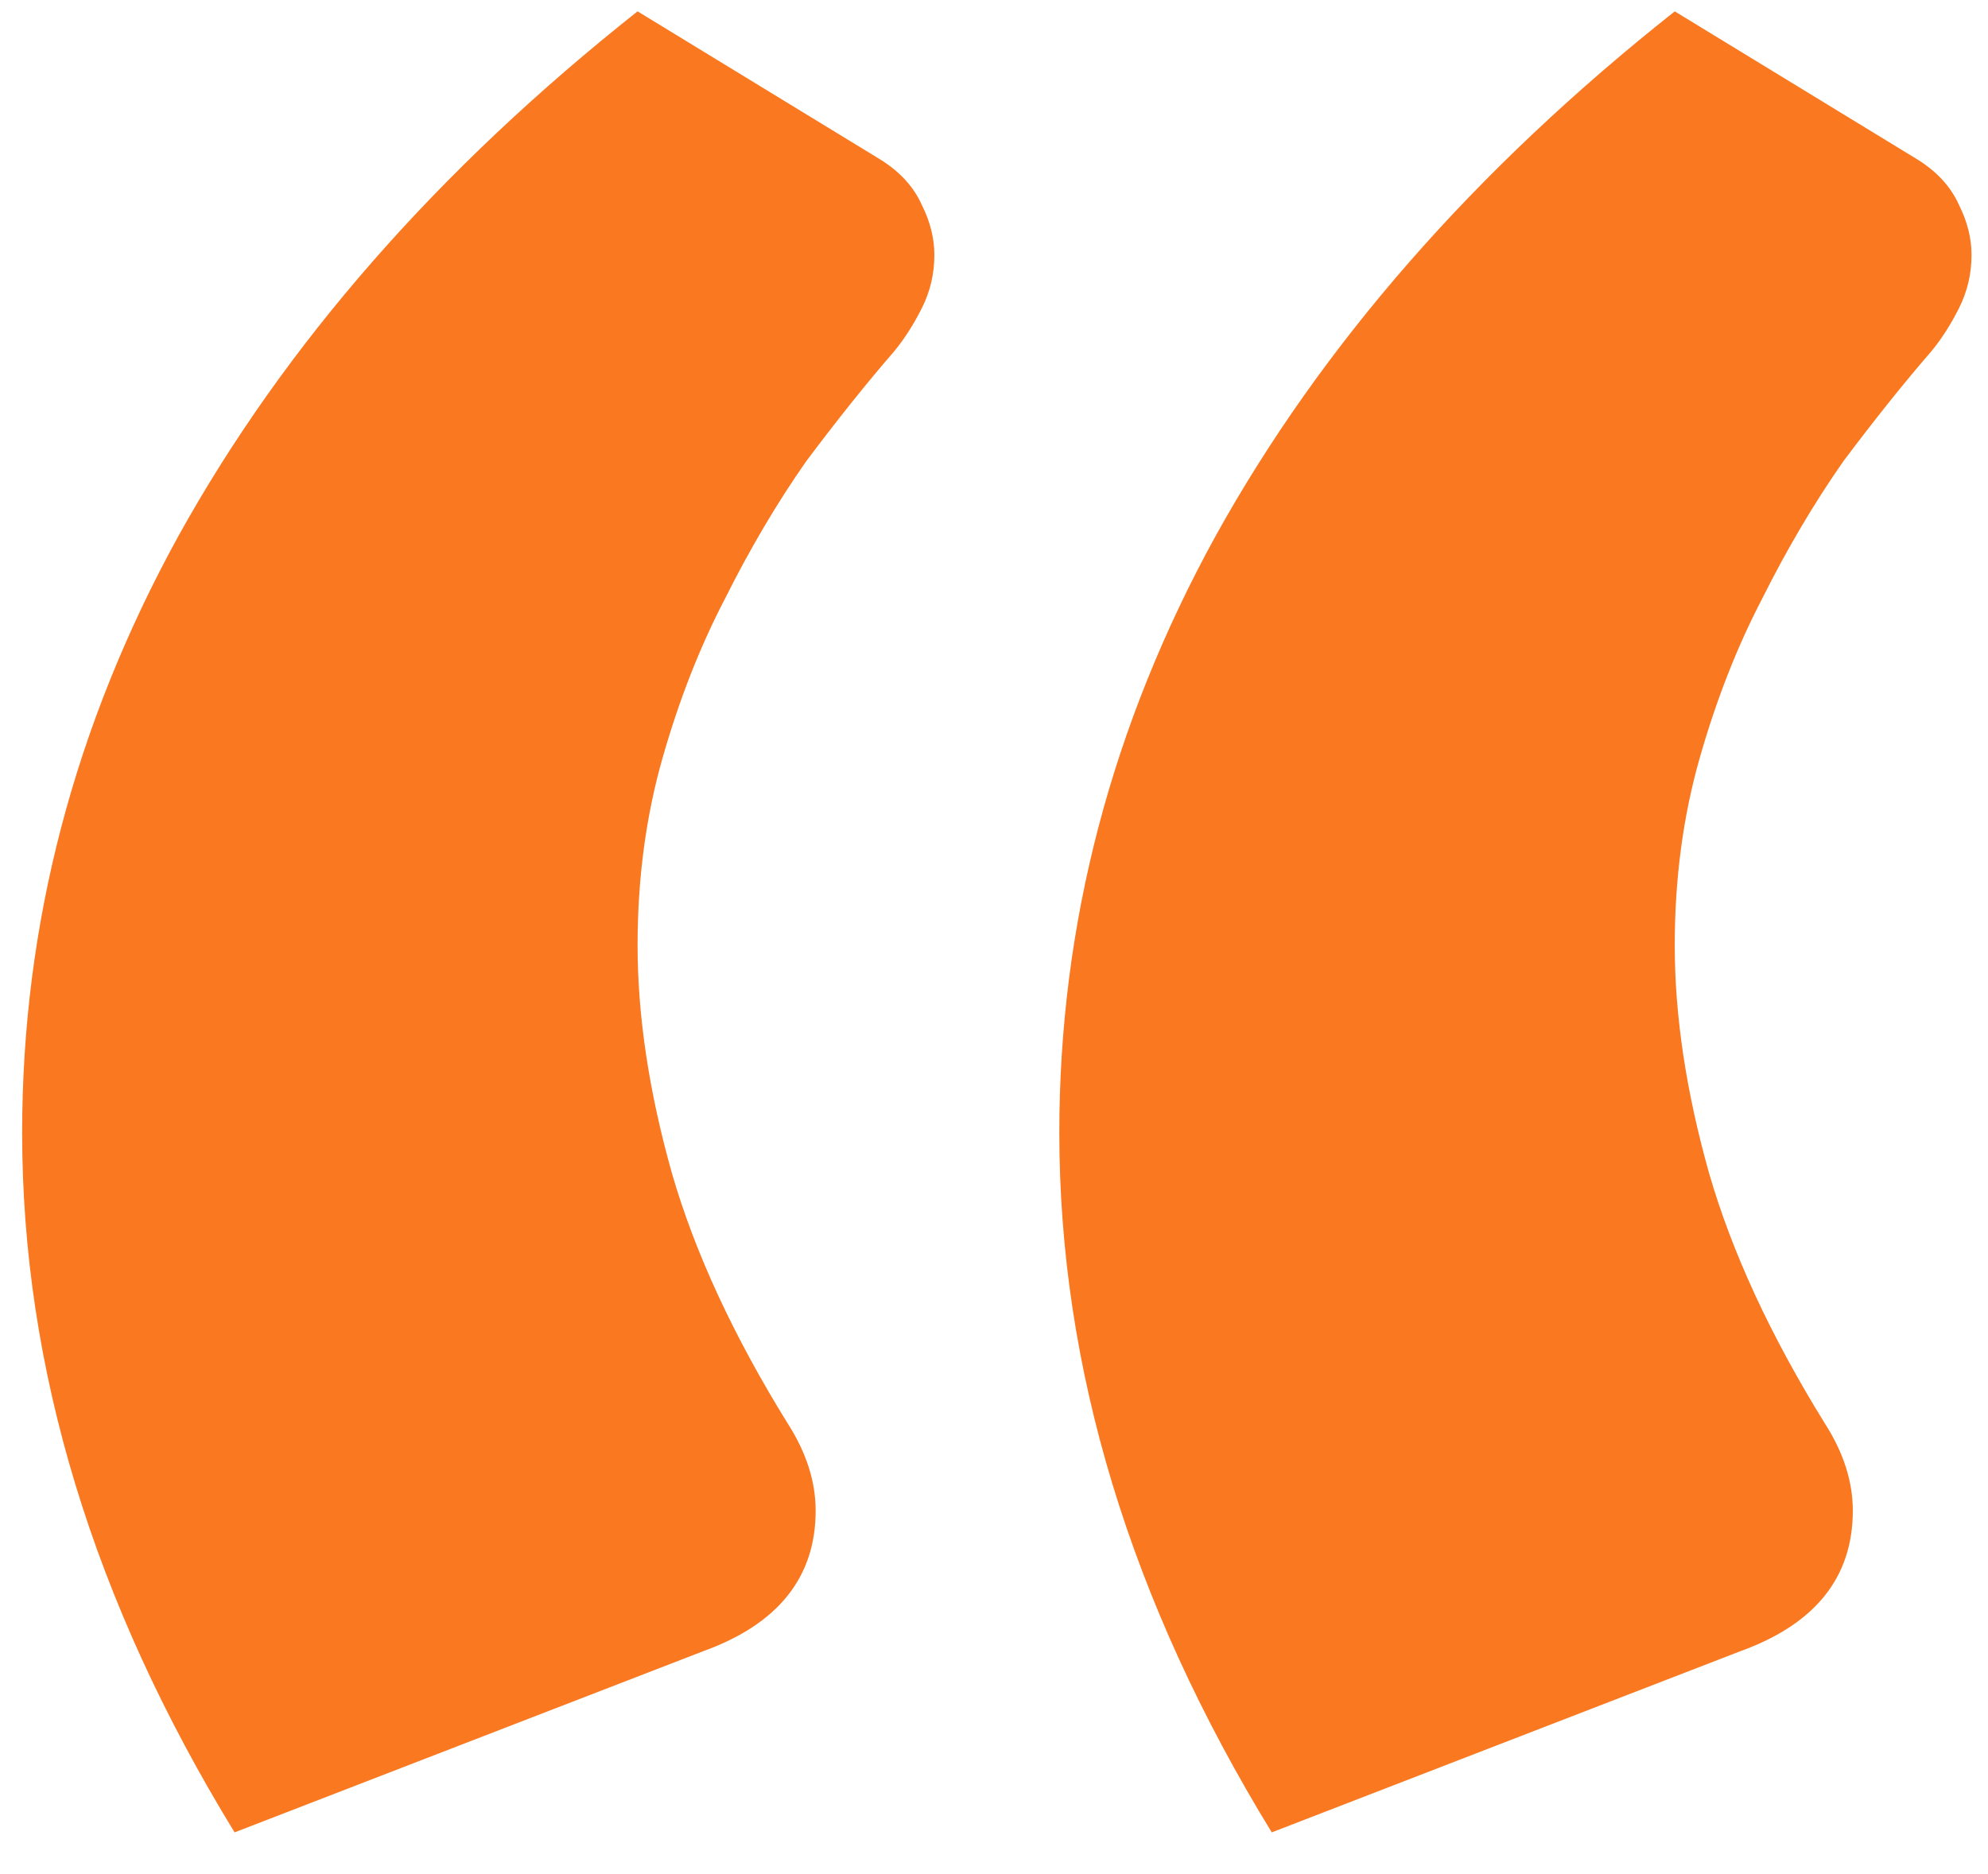 <svg width="35" height="33" viewBox="0 0 35 33" fill="none" xmlns="http://www.w3.org/2000/svg">
<path d="M4.13 32.265C1.637 28.195 0.39 24.088 0.39 19.945C0.39 16.278 1.307 12.777 3.14 9.44C5.01 6.067 7.705 2.987 11.225 0.2L15.46 2.785C15.827 3.005 16.083 3.28 16.23 3.61C16.377 3.903 16.45 4.197 16.45 4.49C16.45 4.82 16.377 5.132 16.23 5.425C16.083 5.718 15.918 5.975 15.735 6.195C15.258 6.745 14.745 7.387 14.195 8.12C13.682 8.853 13.205 9.66 12.765 10.54C12.325 11.383 11.958 12.318 11.665 13.345C11.372 14.372 11.225 15.472 11.225 16.645C11.225 17.892 11.427 19.23 11.83 20.66C12.233 22.053 12.912 23.52 13.865 25.06C14.195 25.573 14.36 26.087 14.36 26.6C14.36 27.773 13.7 28.598 12.38 29.075L4.13 32.265ZM22.39 32.265C19.897 28.195 18.65 24.088 18.65 19.945C18.65 16.278 19.567 12.777 21.4 9.44C23.27 6.067 25.965 2.987 29.485 0.2L33.72 2.785C34.087 3.005 34.343 3.28 34.49 3.61C34.637 3.903 34.71 4.197 34.71 4.49C34.71 4.82 34.637 5.132 34.49 5.425C34.343 5.718 34.178 5.975 33.995 6.195C33.518 6.745 33.005 7.387 32.455 8.12C31.942 8.853 31.465 9.66 31.025 10.54C30.585 11.383 30.218 12.318 29.925 13.345C29.632 14.372 29.485 15.472 29.485 16.645C29.485 17.892 29.687 19.23 30.09 20.66C30.493 22.053 31.172 23.52 32.125 25.06C32.455 25.573 32.62 26.087 32.62 26.6C32.62 27.773 31.96 28.598 30.64 29.075L22.39 32.265Z" fill="#F97820"/>
</svg>

